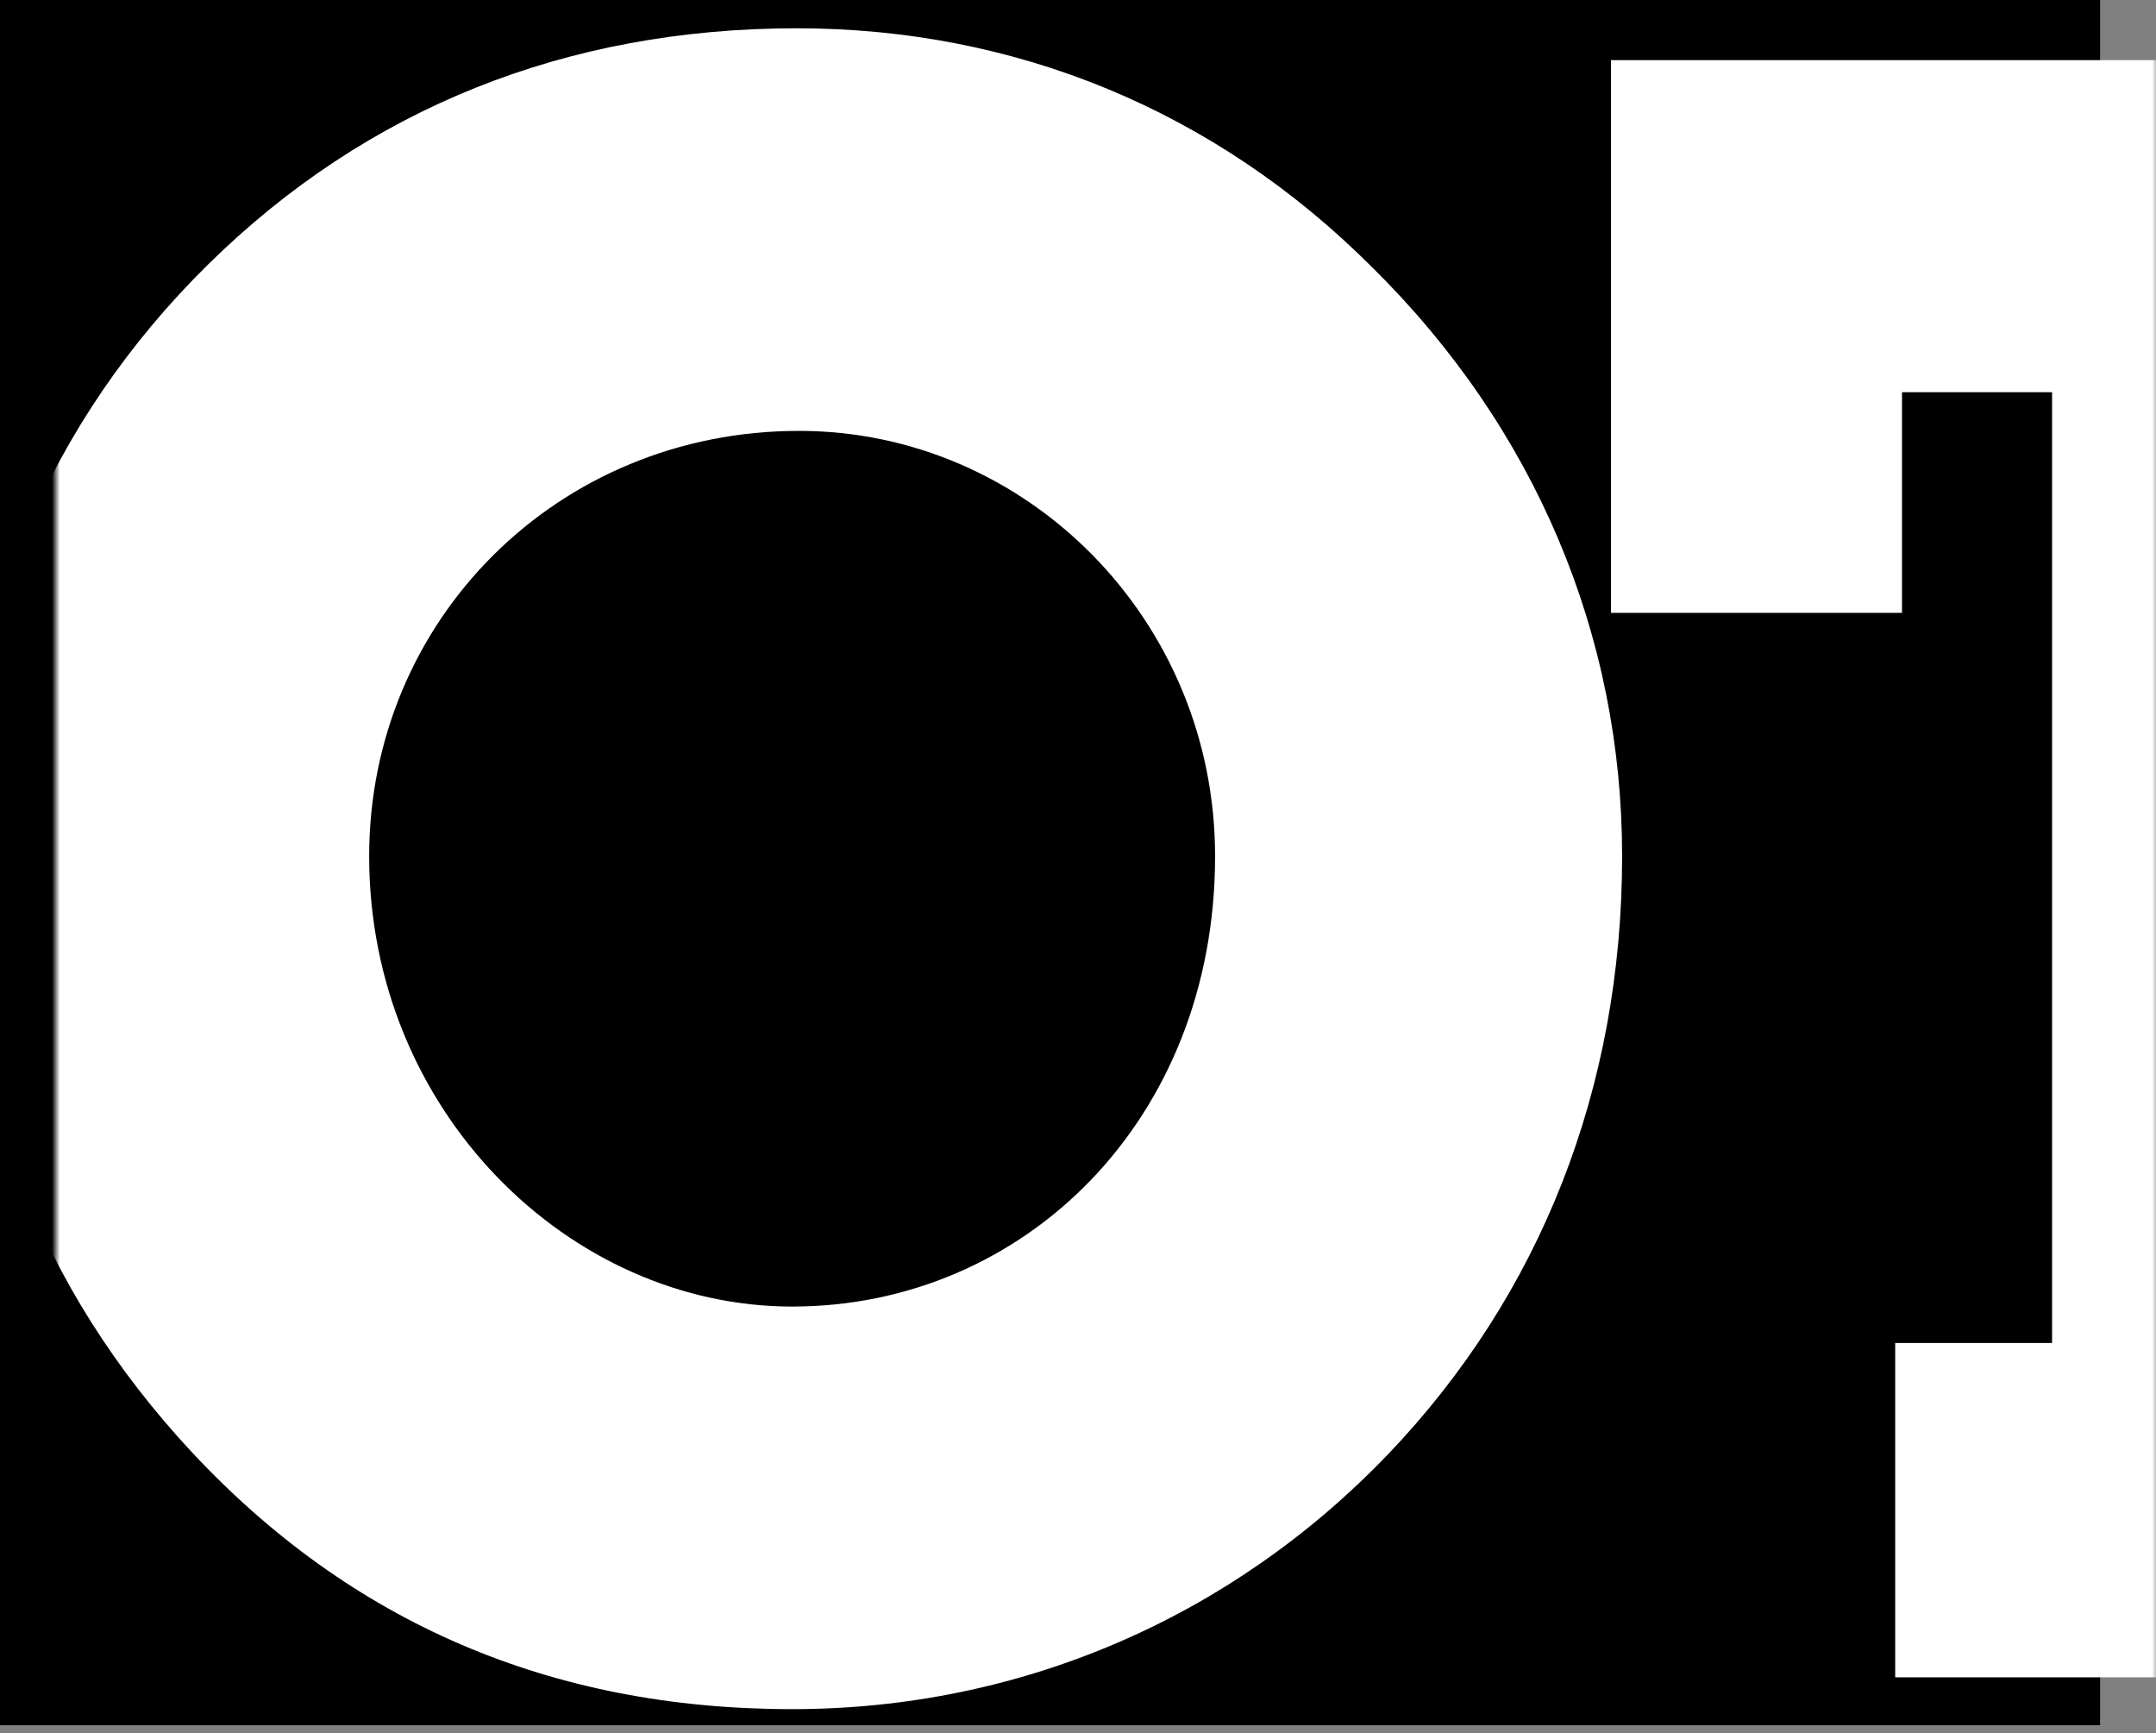 <svg width="270" height="217" viewBox="0 0 270 217" fill="none" xmlns="http://www.w3.org/2000/svg">
<rect x="0" y="0" width="270" height="217" fill="#808080" stroke="none"/>
<rect width="263" height="216" fill="black"/>
<mask id="mask0_80_67" style="mask-type:alpha" maskUnits="userSpaceOnUse" x="7" y="0" width="263" height="217">
<rect x="7" width="263" height="217" fill="black"/>
</mask>
<g mask="url(#mask0_80_67)">
<path d="M-4.742 106.628C-4.742 78.436 6.08 52.807 26.014 33.157C45.947 13.508 71.007 3.541 99.769 3.541C127.107 3.541 152.167 13.793 171.816 33.442C192.32 53.661 203.141 79.575 203.141 107.198C203.141 136.244 192.889 162.159 173.809 182.093C154.16 202.596 127.677 213.987 99.2 213.987C69.014 213.987 43.954 203.166 24.02 181.808C4.941 161.304 -4.742 136.529 -4.742 106.628ZM46.232 107.198C46.232 139.092 71.292 163.582 99.2 163.582C128.246 163.582 152.167 140.231 152.167 107.198C152.167 77.582 128.531 53.946 100.054 53.946C69.868 53.946 46.232 77.582 46.232 107.198ZM306.822 168.139L325.332 168.139L325.332 210L237.338 210L237.338 168.139L256.987 168.139L256.987 49.105L238.192 49.105L238.192 76.727L201.741 76.727L201.741 7.528L361.783 7.528L361.783 76.727L325.617 76.727L325.617 49.105L306.822 49.105L306.822 168.139Z" fill="white"/>
</g>
</svg>
